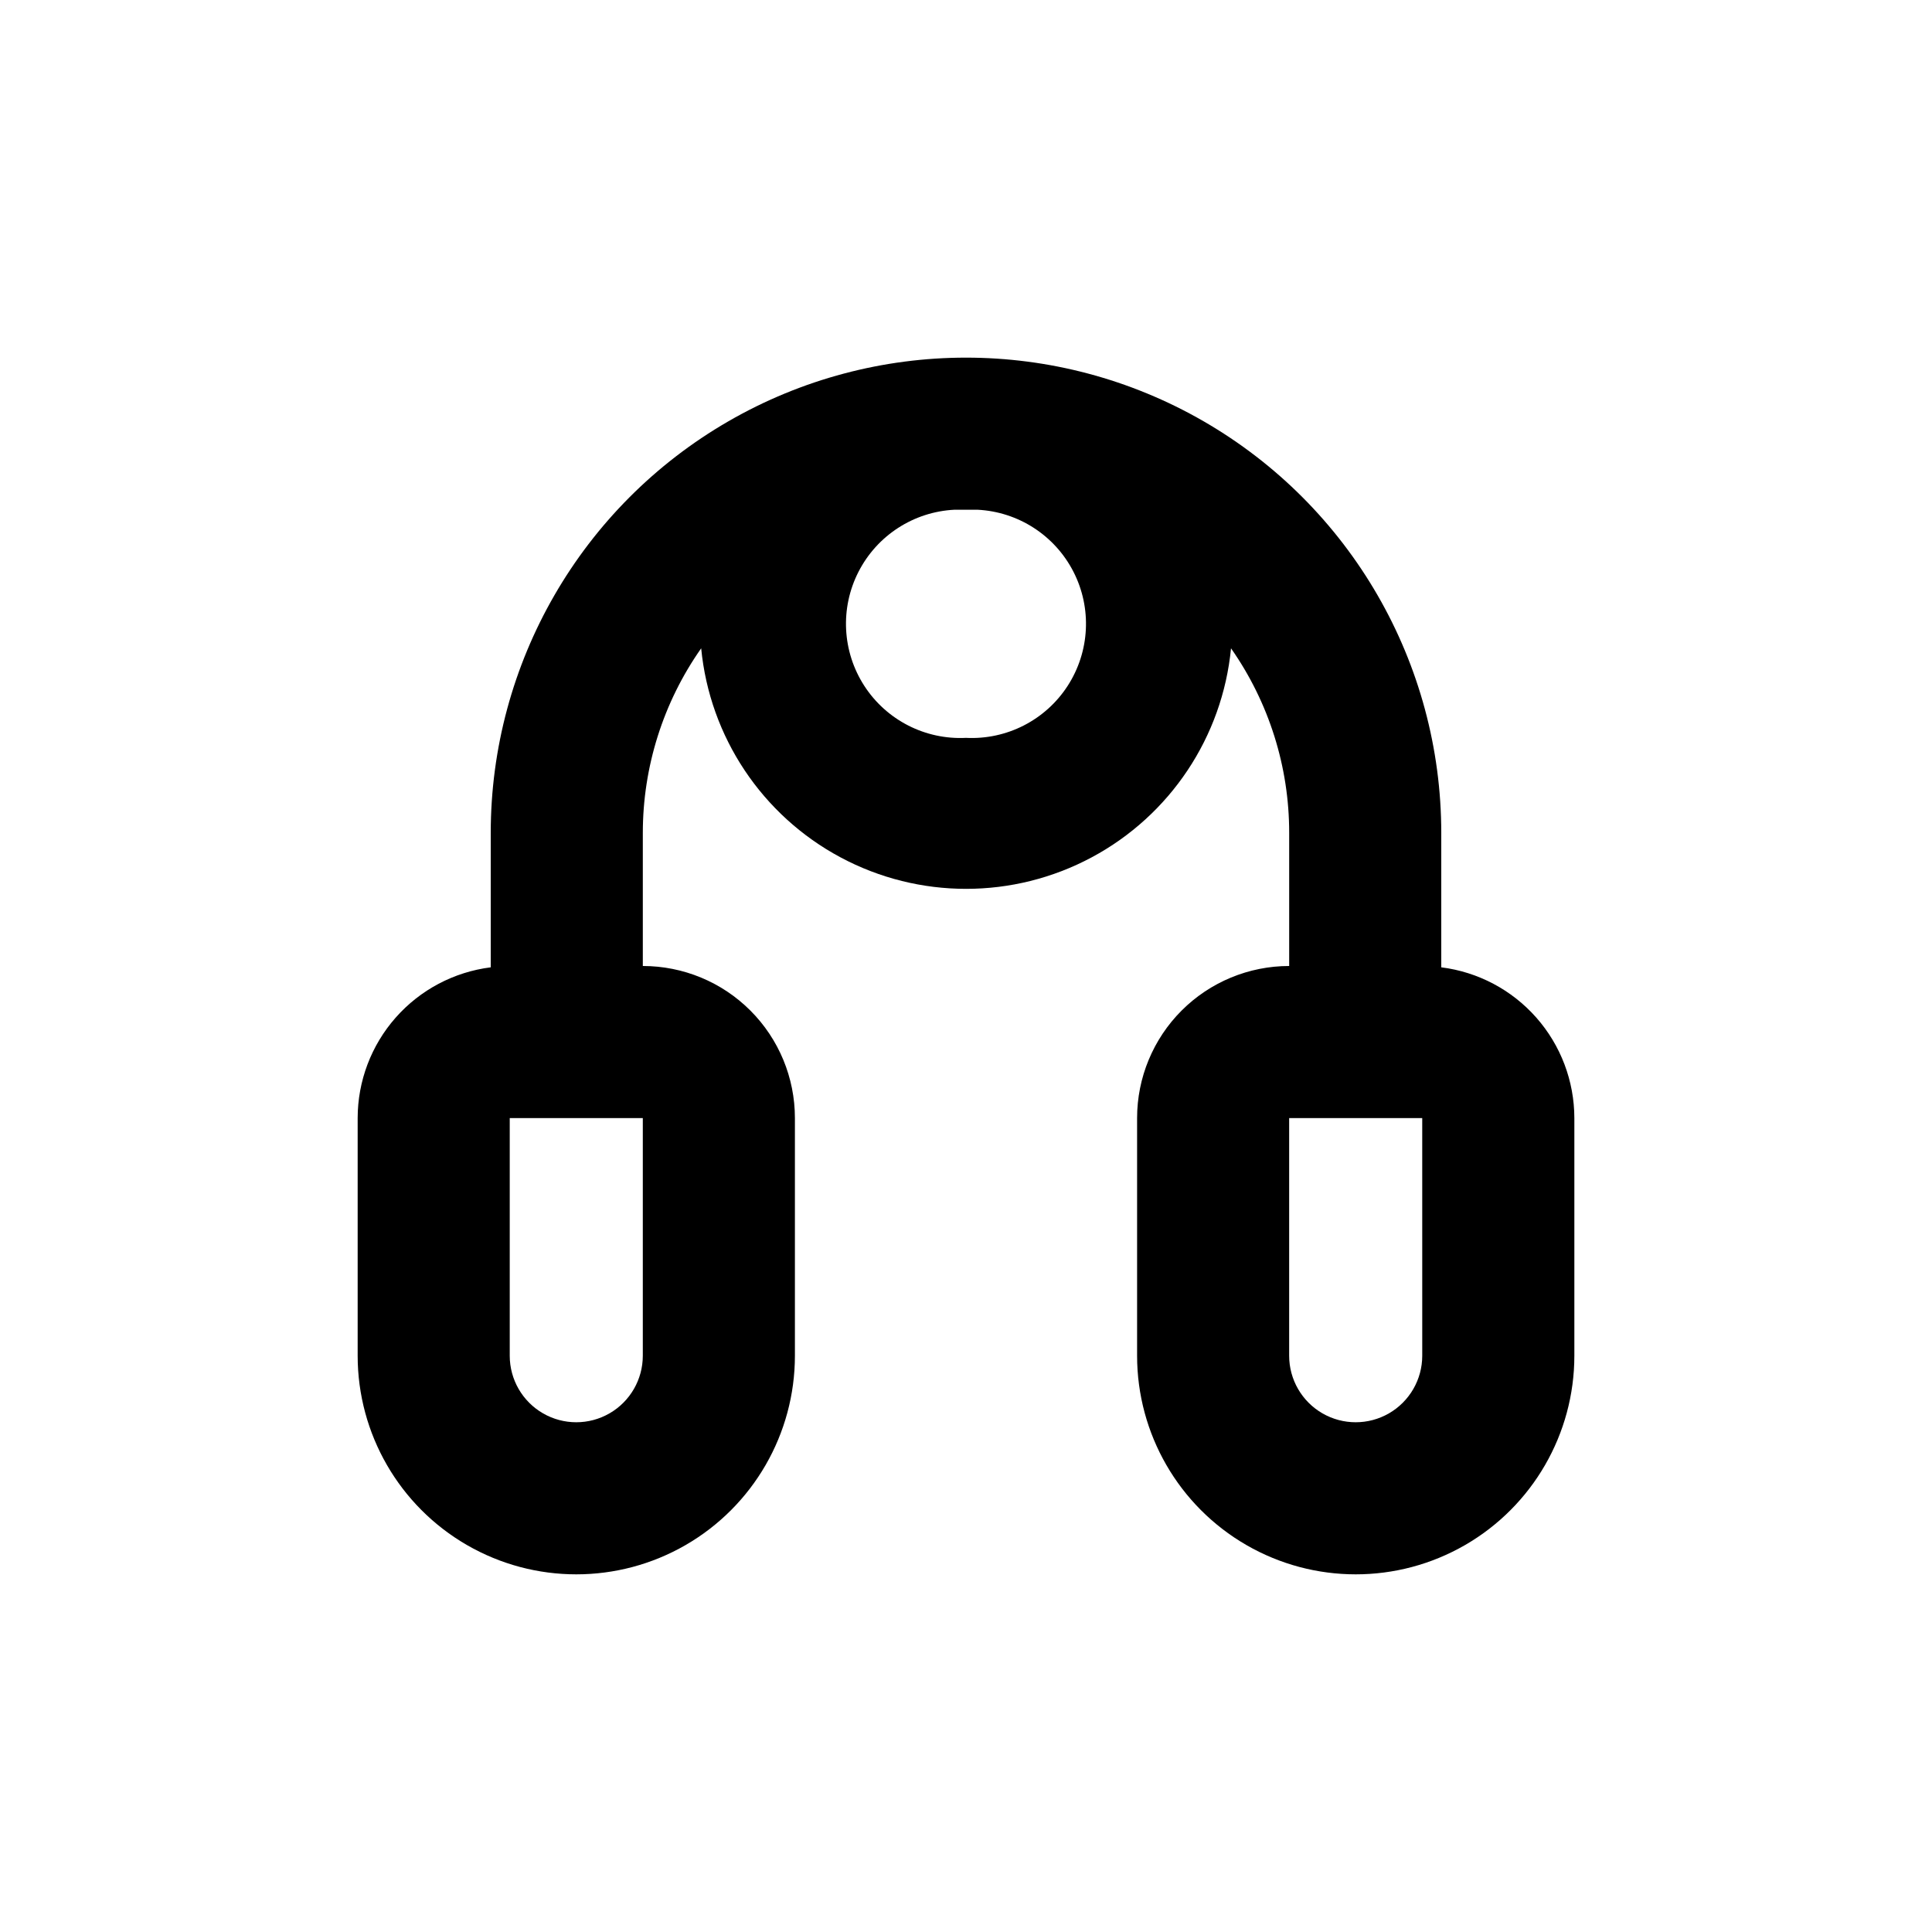 <?xml version="1.0" encoding="UTF-8"?>
<!-- Uploaded to: SVG Find, www.svgrepo.com, Generator: SVG Find Mixer Tools -->
<svg fill="#000000" width="800px" height="800px" version="1.1" viewBox="144 144 512 512" xmlns="http://www.w3.org/2000/svg">
 <path d="m525.95 400.35v-35.621c0-44.996-24.004-86.578-62.973-109.08-38.973-22.496-86.984-22.496-125.95 0-38.973 22.5-62.977 64.082-62.977 109.08v35.621c-9.734 1.227-18.688 5.961-25.18 13.316-6.492 7.356-10.078 16.824-10.086 26.637v62.977c0 20.699 11.043 39.824 28.969 50.176 17.926 10.348 40.012 10.348 57.938 0 17.926-10.352 28.969-29.477 28.969-50.176v-62.977c0-10.691-4.246-20.941-11.805-28.5-7.559-7.559-17.812-11.805-28.5-11.805v-35.27c0-17.508 5.398-34.59 15.465-48.918 2.273 23.477 16.125 44.266 36.922 55.395 20.793 11.133 45.777 11.133 66.57 0 20.797-11.129 34.652-31.918 36.922-55.395 10.047 14.332 15.43 31.414 15.414 48.918v35.27c-10.688 0-20.941 4.246-28.5 11.805-7.559 7.559-11.805 17.809-11.805 28.5v62.977c0 20.699 11.043 39.824 28.969 50.176 17.93 10.348 40.016 10.348 57.941 0 17.926-10.352 28.969-29.477 28.969-50.176v-62.977c-0.012-9.812-3.598-19.281-10.09-26.637-6.492-7.356-15.445-12.09-25.18-13.316zm-211.6 102.93c0 6.297-3.363 12.121-8.816 15.27-5.457 3.148-12.18 3.148-17.633 0-5.457-3.148-8.816-8.973-8.816-15.27v-62.977h35.266zm85.648-163.74c-10.801 0.547-21.074-4.707-26.949-13.785-5.875-9.078-6.461-20.602-1.535-30.23 4.922-9.625 14.609-15.895 25.41-16.441h3.074 3.074-0.004c10.801 0.547 20.488 6.816 25.41 16.441 4.926 9.629 4.34 21.152-1.535 30.23-5.875 9.078-16.148 14.332-26.945 13.785zm120.91 163.74c0 6.297-3.363 12.121-8.816 15.27-5.457 3.148-12.18 3.148-17.637 0-5.453-3.148-8.816-8.973-8.816-15.27v-62.977h35.266z"/>
</svg>